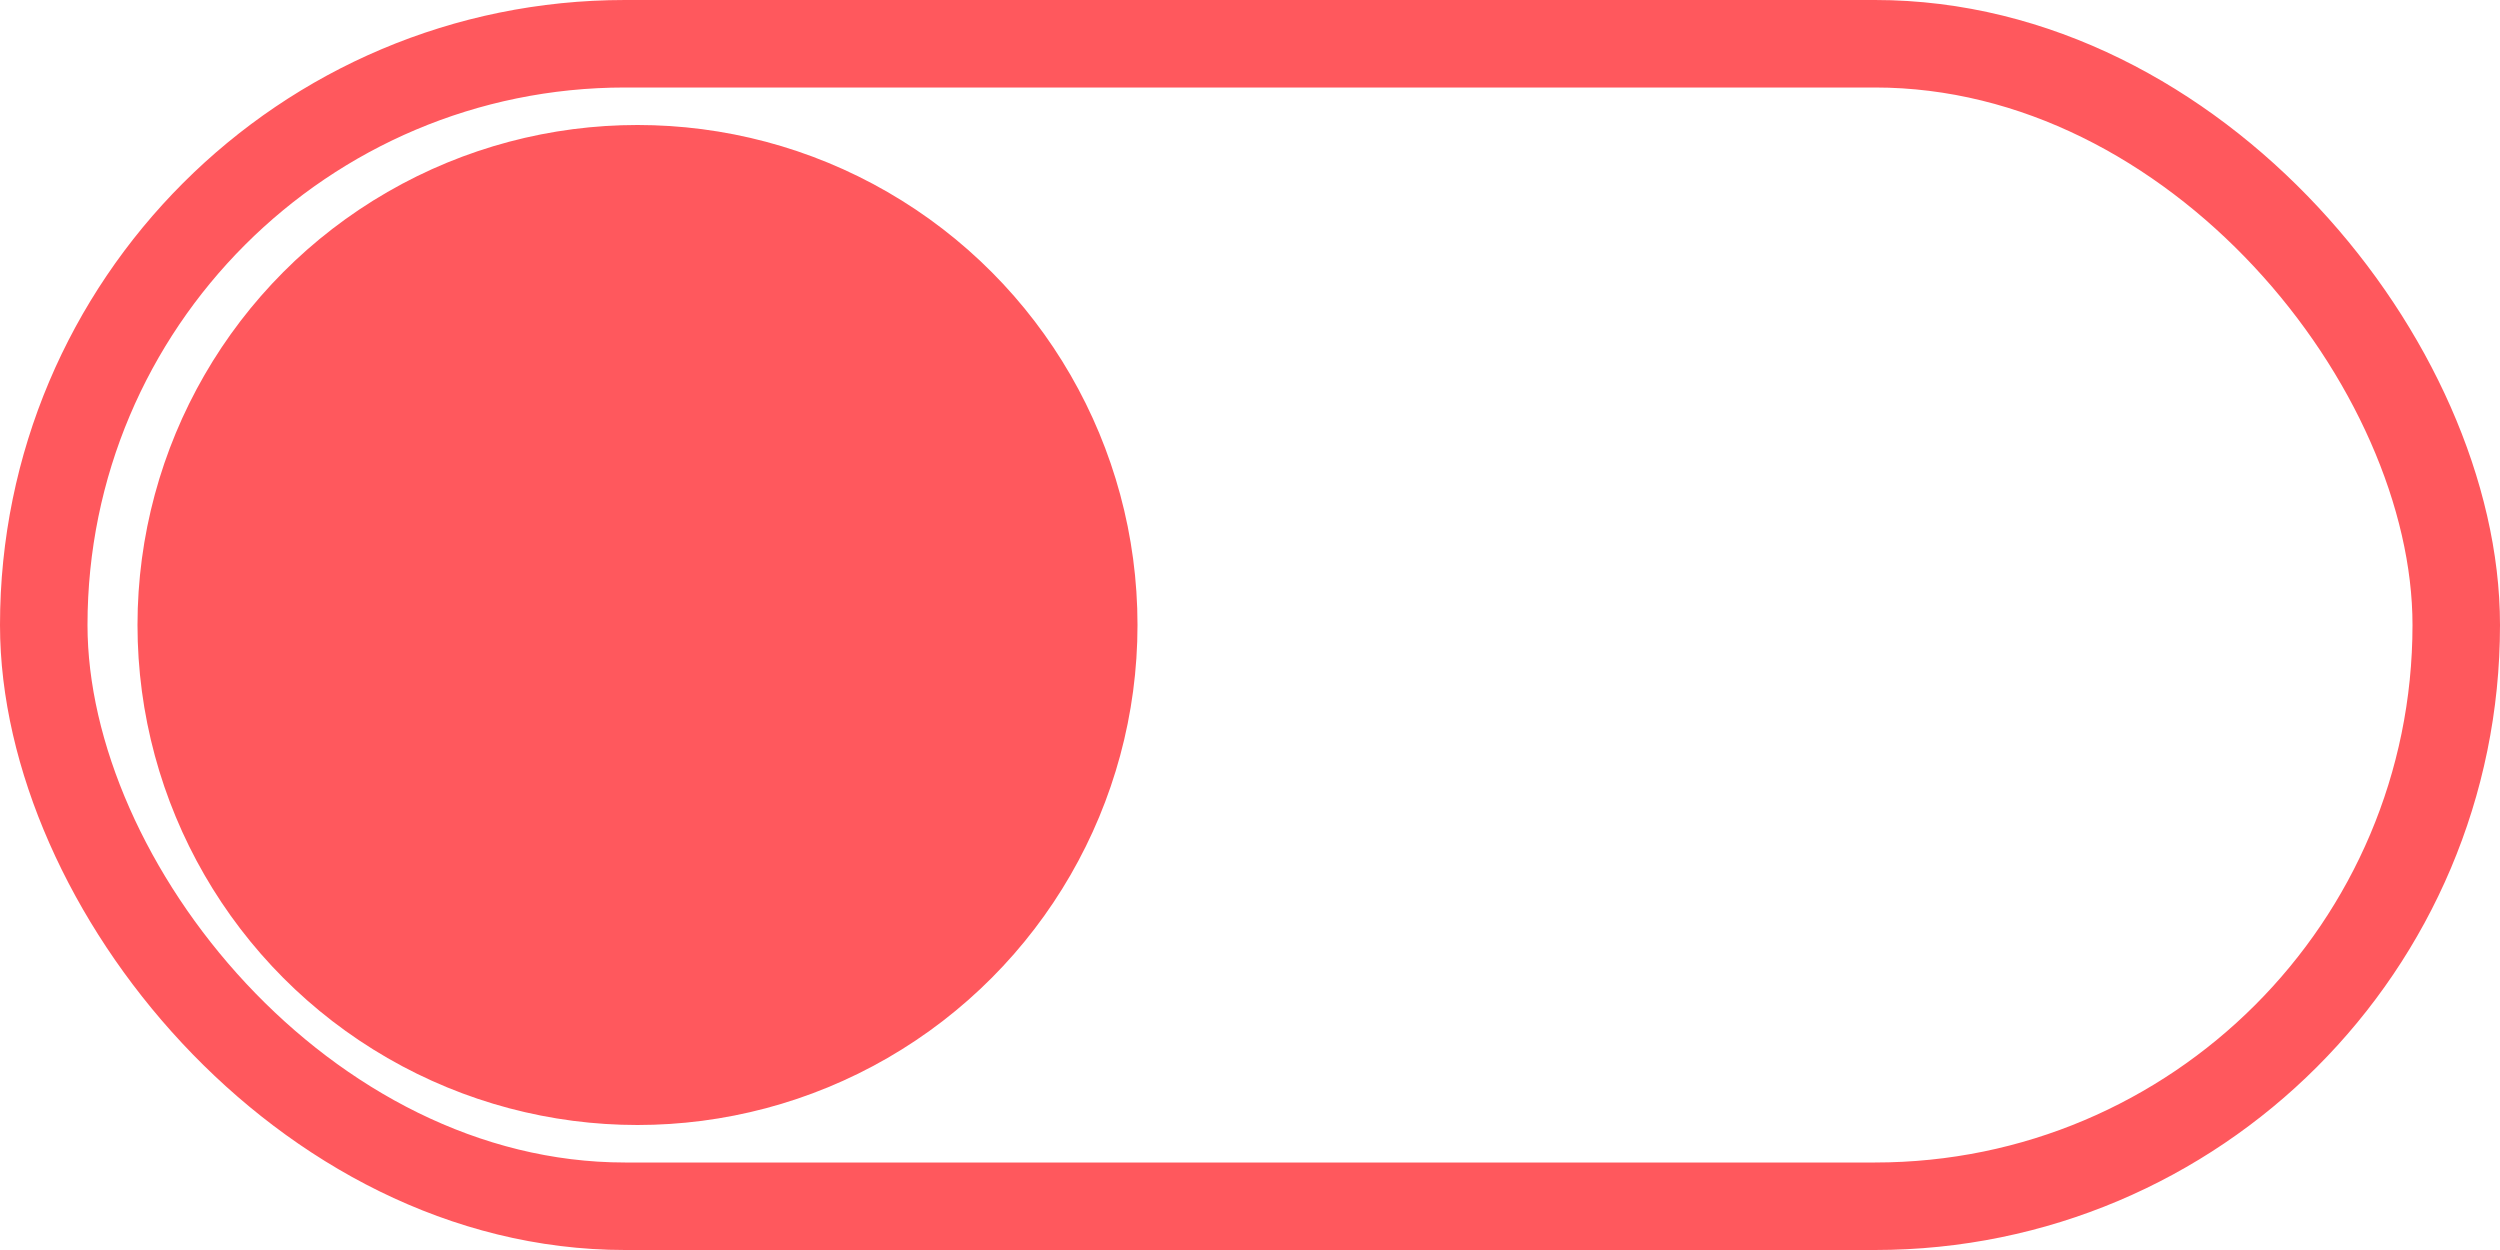 <?xml version="1.0" encoding="UTF-8"?> <svg xmlns="http://www.w3.org/2000/svg" width="200" height="100" viewBox="0 0 200 100" fill="none"><rect x="3.5" y="3.5" width="193" height="93" rx="46.5" stroke="#FF585D" stroke-width="7"></rect><circle cx="51" cy="50" r="39.5" fill="#FF585D" stroke="#FF585D"></circle></svg> 
